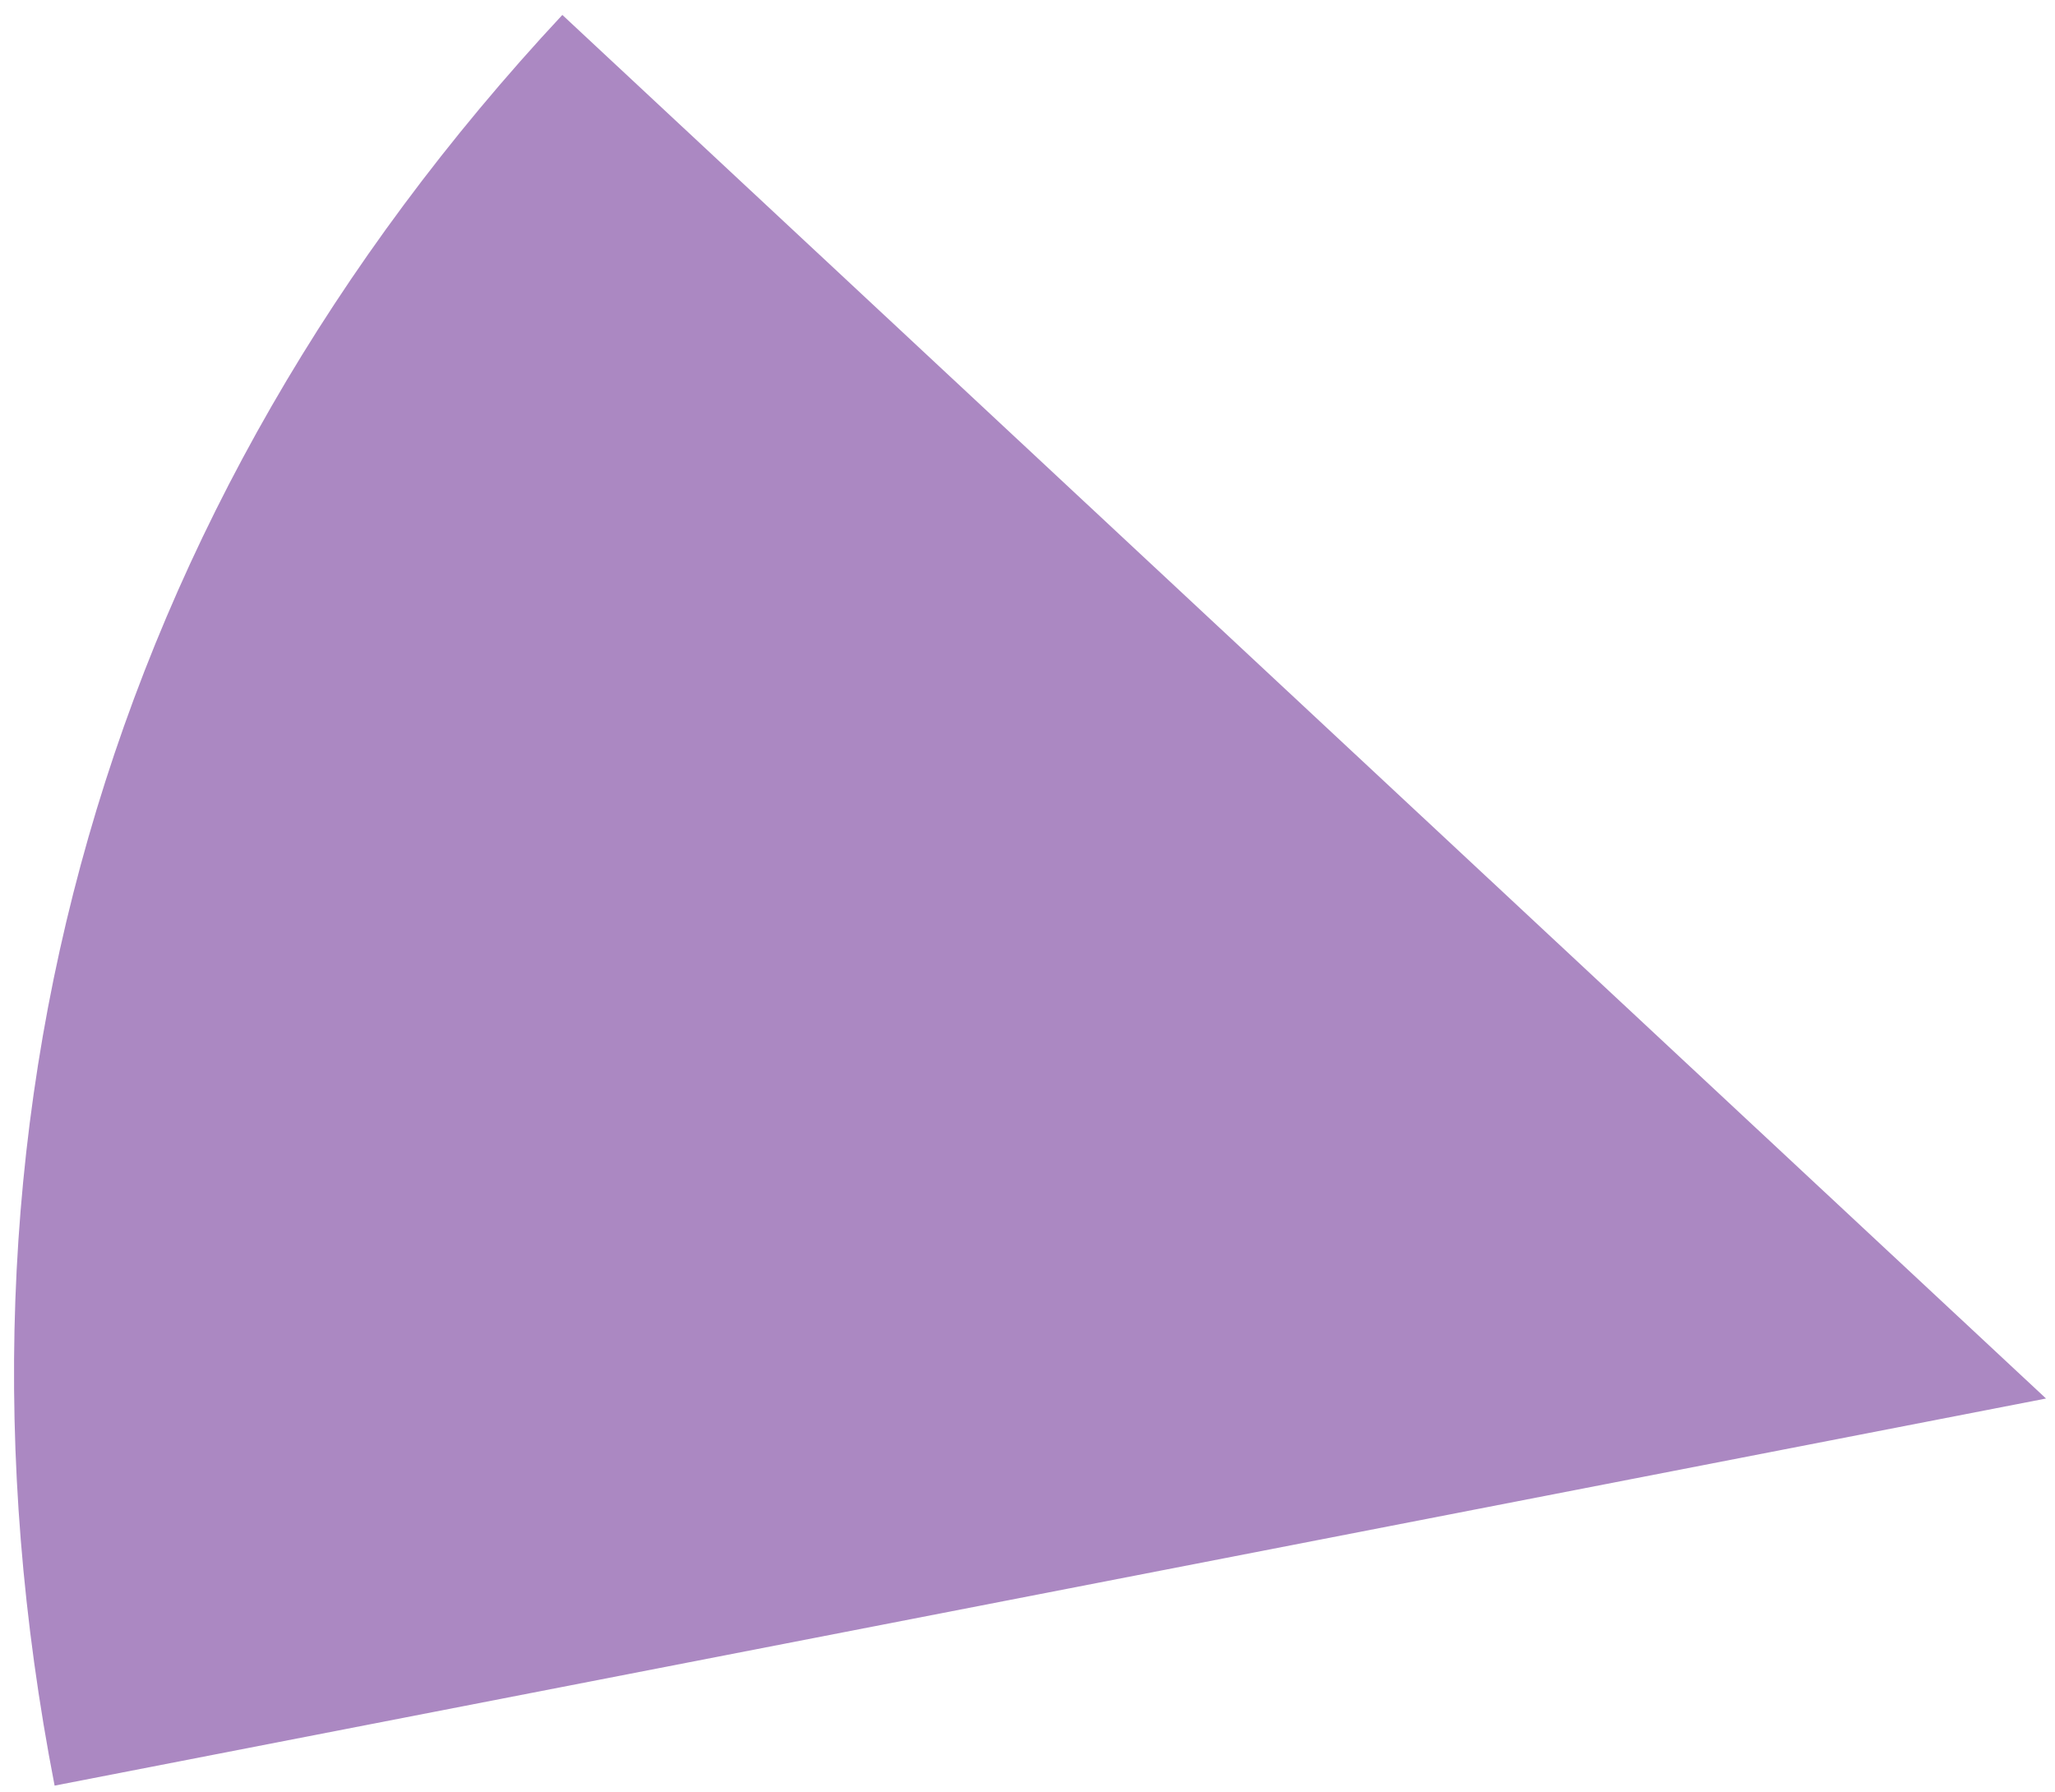 <?xml version="1.0" encoding="UTF-8"?><svg xmlns="http://www.w3.org/2000/svg" xmlns:xlink="http://www.w3.org/1999/xlink" xmlns:avocode="https://avocode.com/" id="SVGDoc68655820f88f9" width="125px" height="109px" version="1.1" viewBox="0 0 125 109" aria-hidden="true" style="fill:url(#CerosGradient_idb2efcb287);"><defs><linearGradient class="cerosgradient" data-cerosgradient="true" id="CerosGradient_idb2efcb287" gradientUnits="userSpaceOnUse" x1="50%" y1="100%" x2="50%" y2="0%"><stop offset="0%" stop-color="#AB88C2"/><stop offset="100%" stop-color="#AB88C2"/></linearGradient><linearGradient/></defs><g><g><path d="M124.454,85.066v0l-121.132,23.546c-7.802,-40.14 2.996,-77.798 30.884,-107.704z" fill="#9f9f9f" fill-opacity="1" style="fill:url(#CerosGradient_idb2efcb287);"/></g></g></svg>